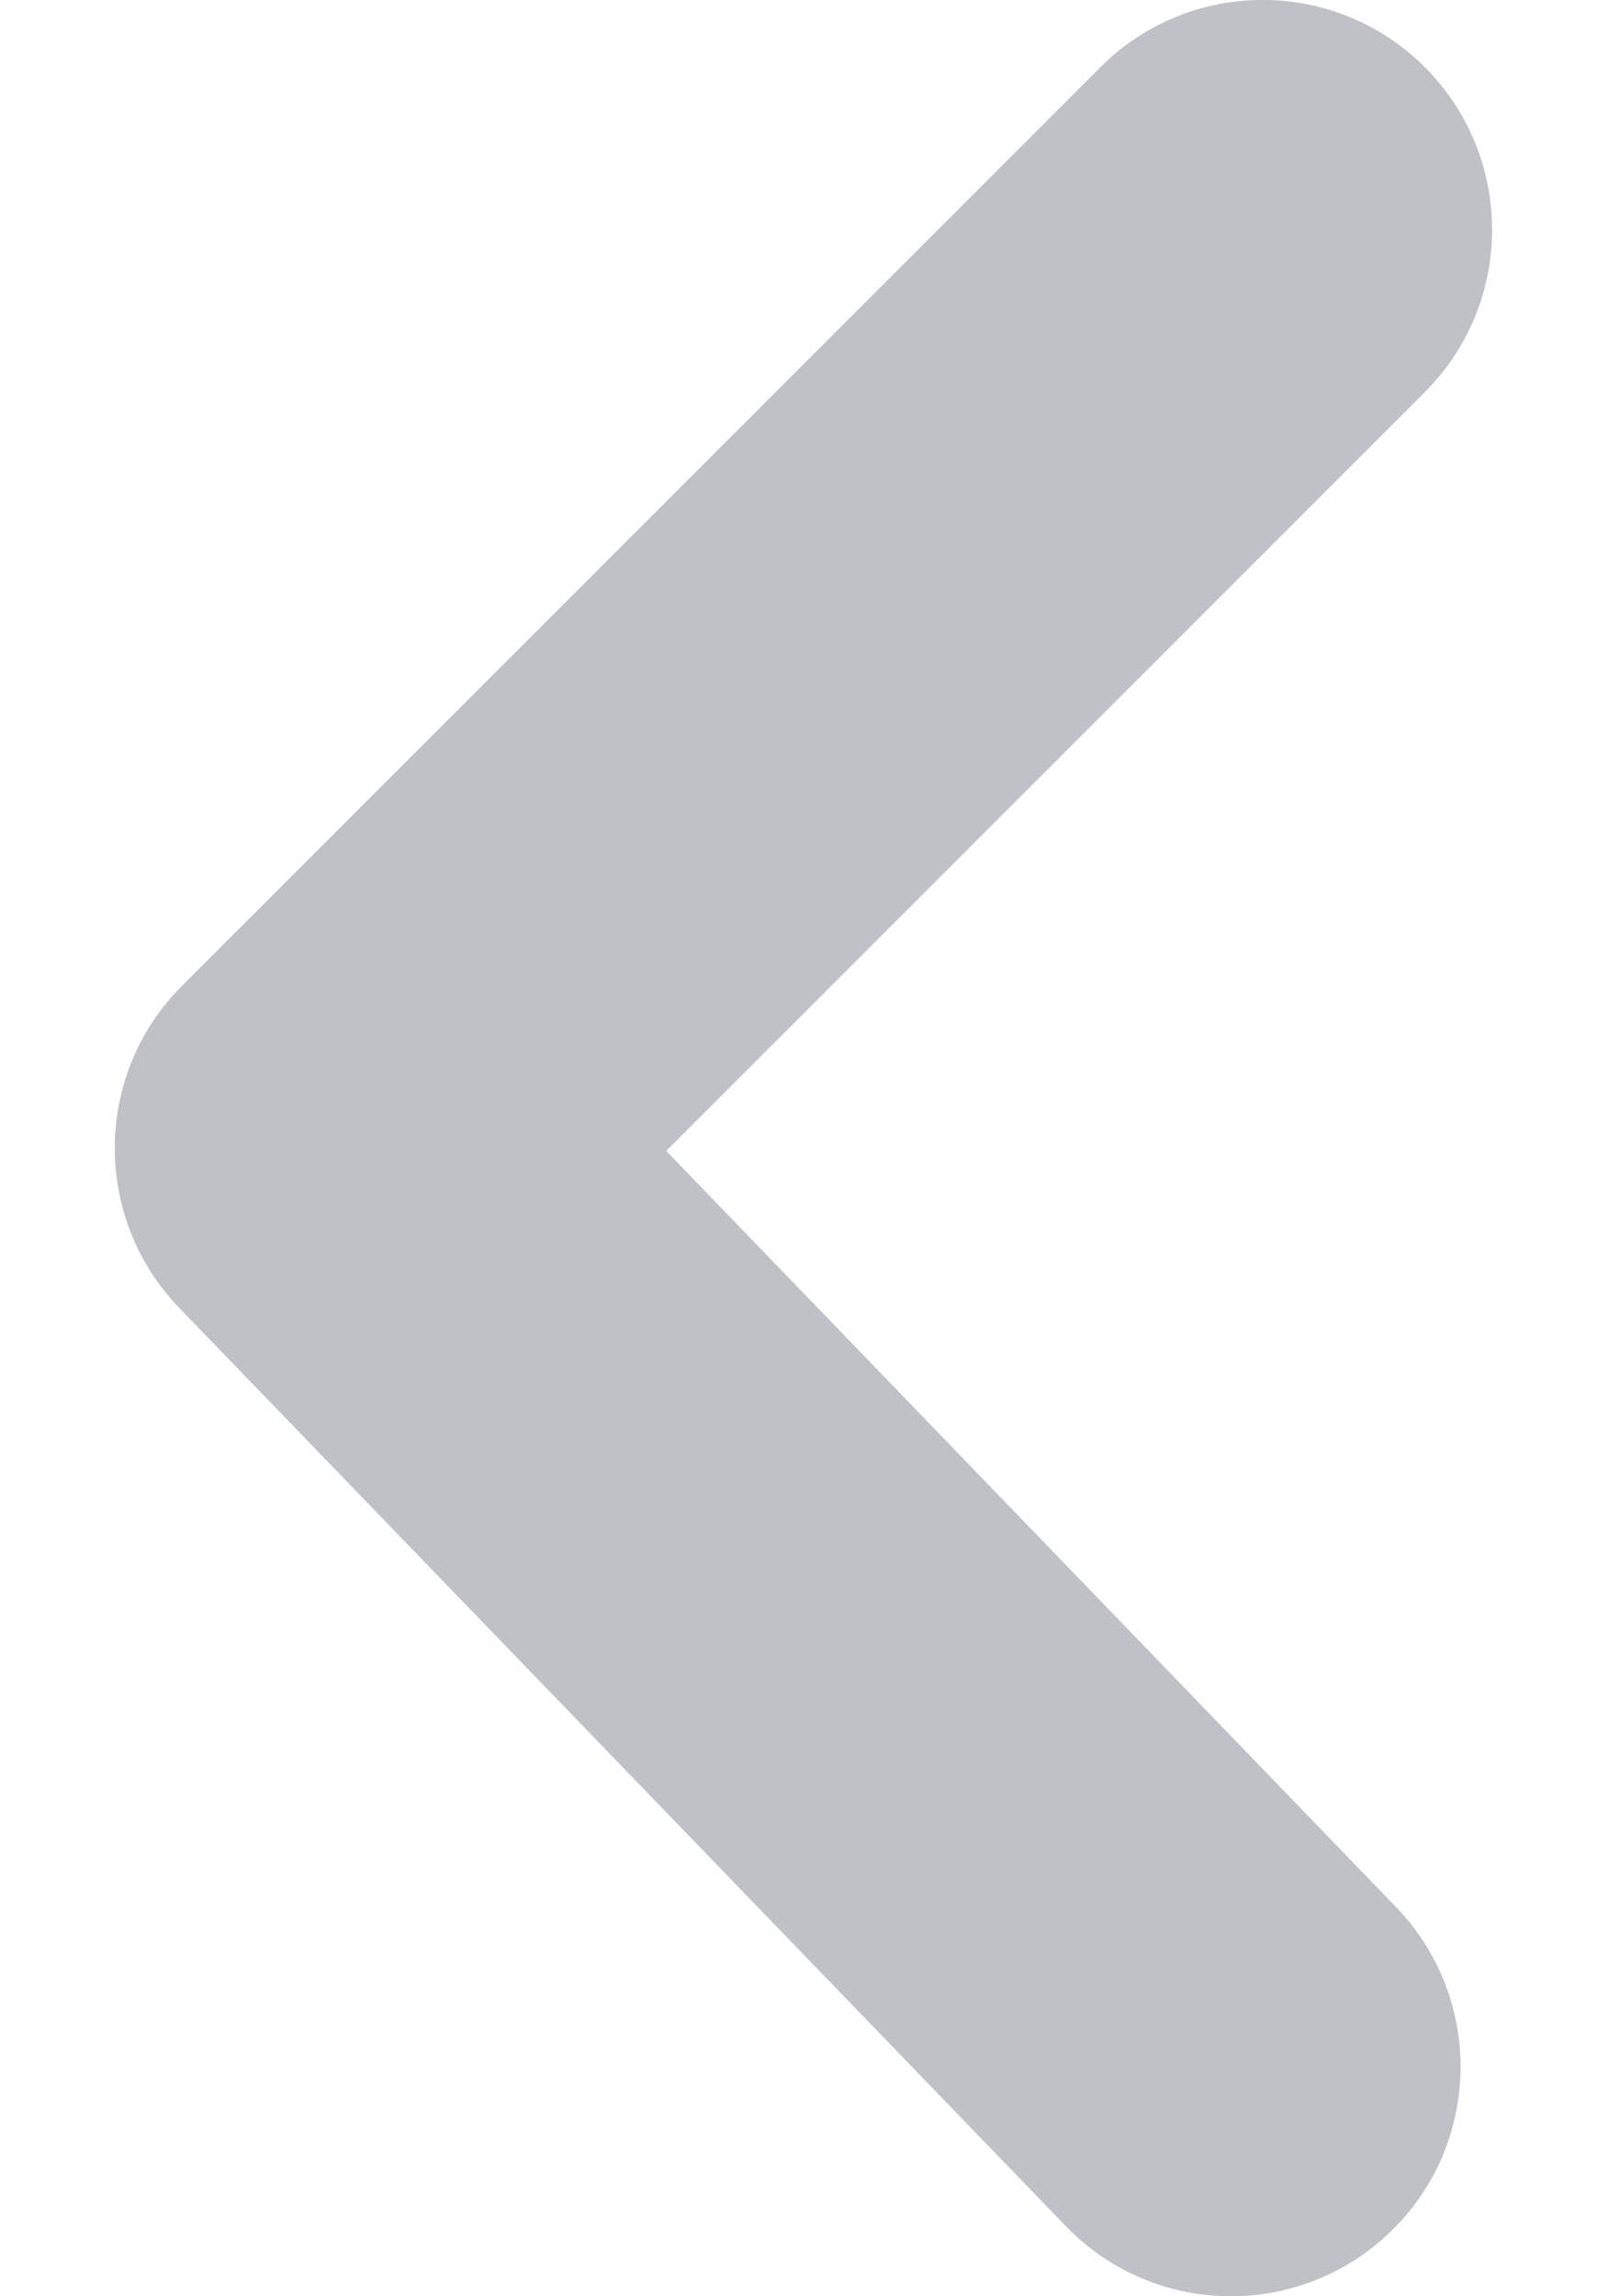 <svg width="7" height="10" viewBox="0 0 7 10" fill="none" xmlns="http://www.w3.org/2000/svg">
<path fill-rule="evenodd" clip-rule="evenodd" d="M5.362 10C5.1 10 4.839 9.898 4.643 9.695L0.78 5.695C0.402 5.302 0.407 4.679 0.793 4.293L4.793 0.293C5.183 -0.098 5.816 -0.098 6.207 0.293C6.597 0.684 6.597 1.316 6.207 1.707L2.902 5.012L6.081 8.305C6.465 8.703 6.454 9.336 6.057 9.719C5.862 9.907 5.612 10 5.362 10Z" fill="#BFC1C7"/>
</svg>
